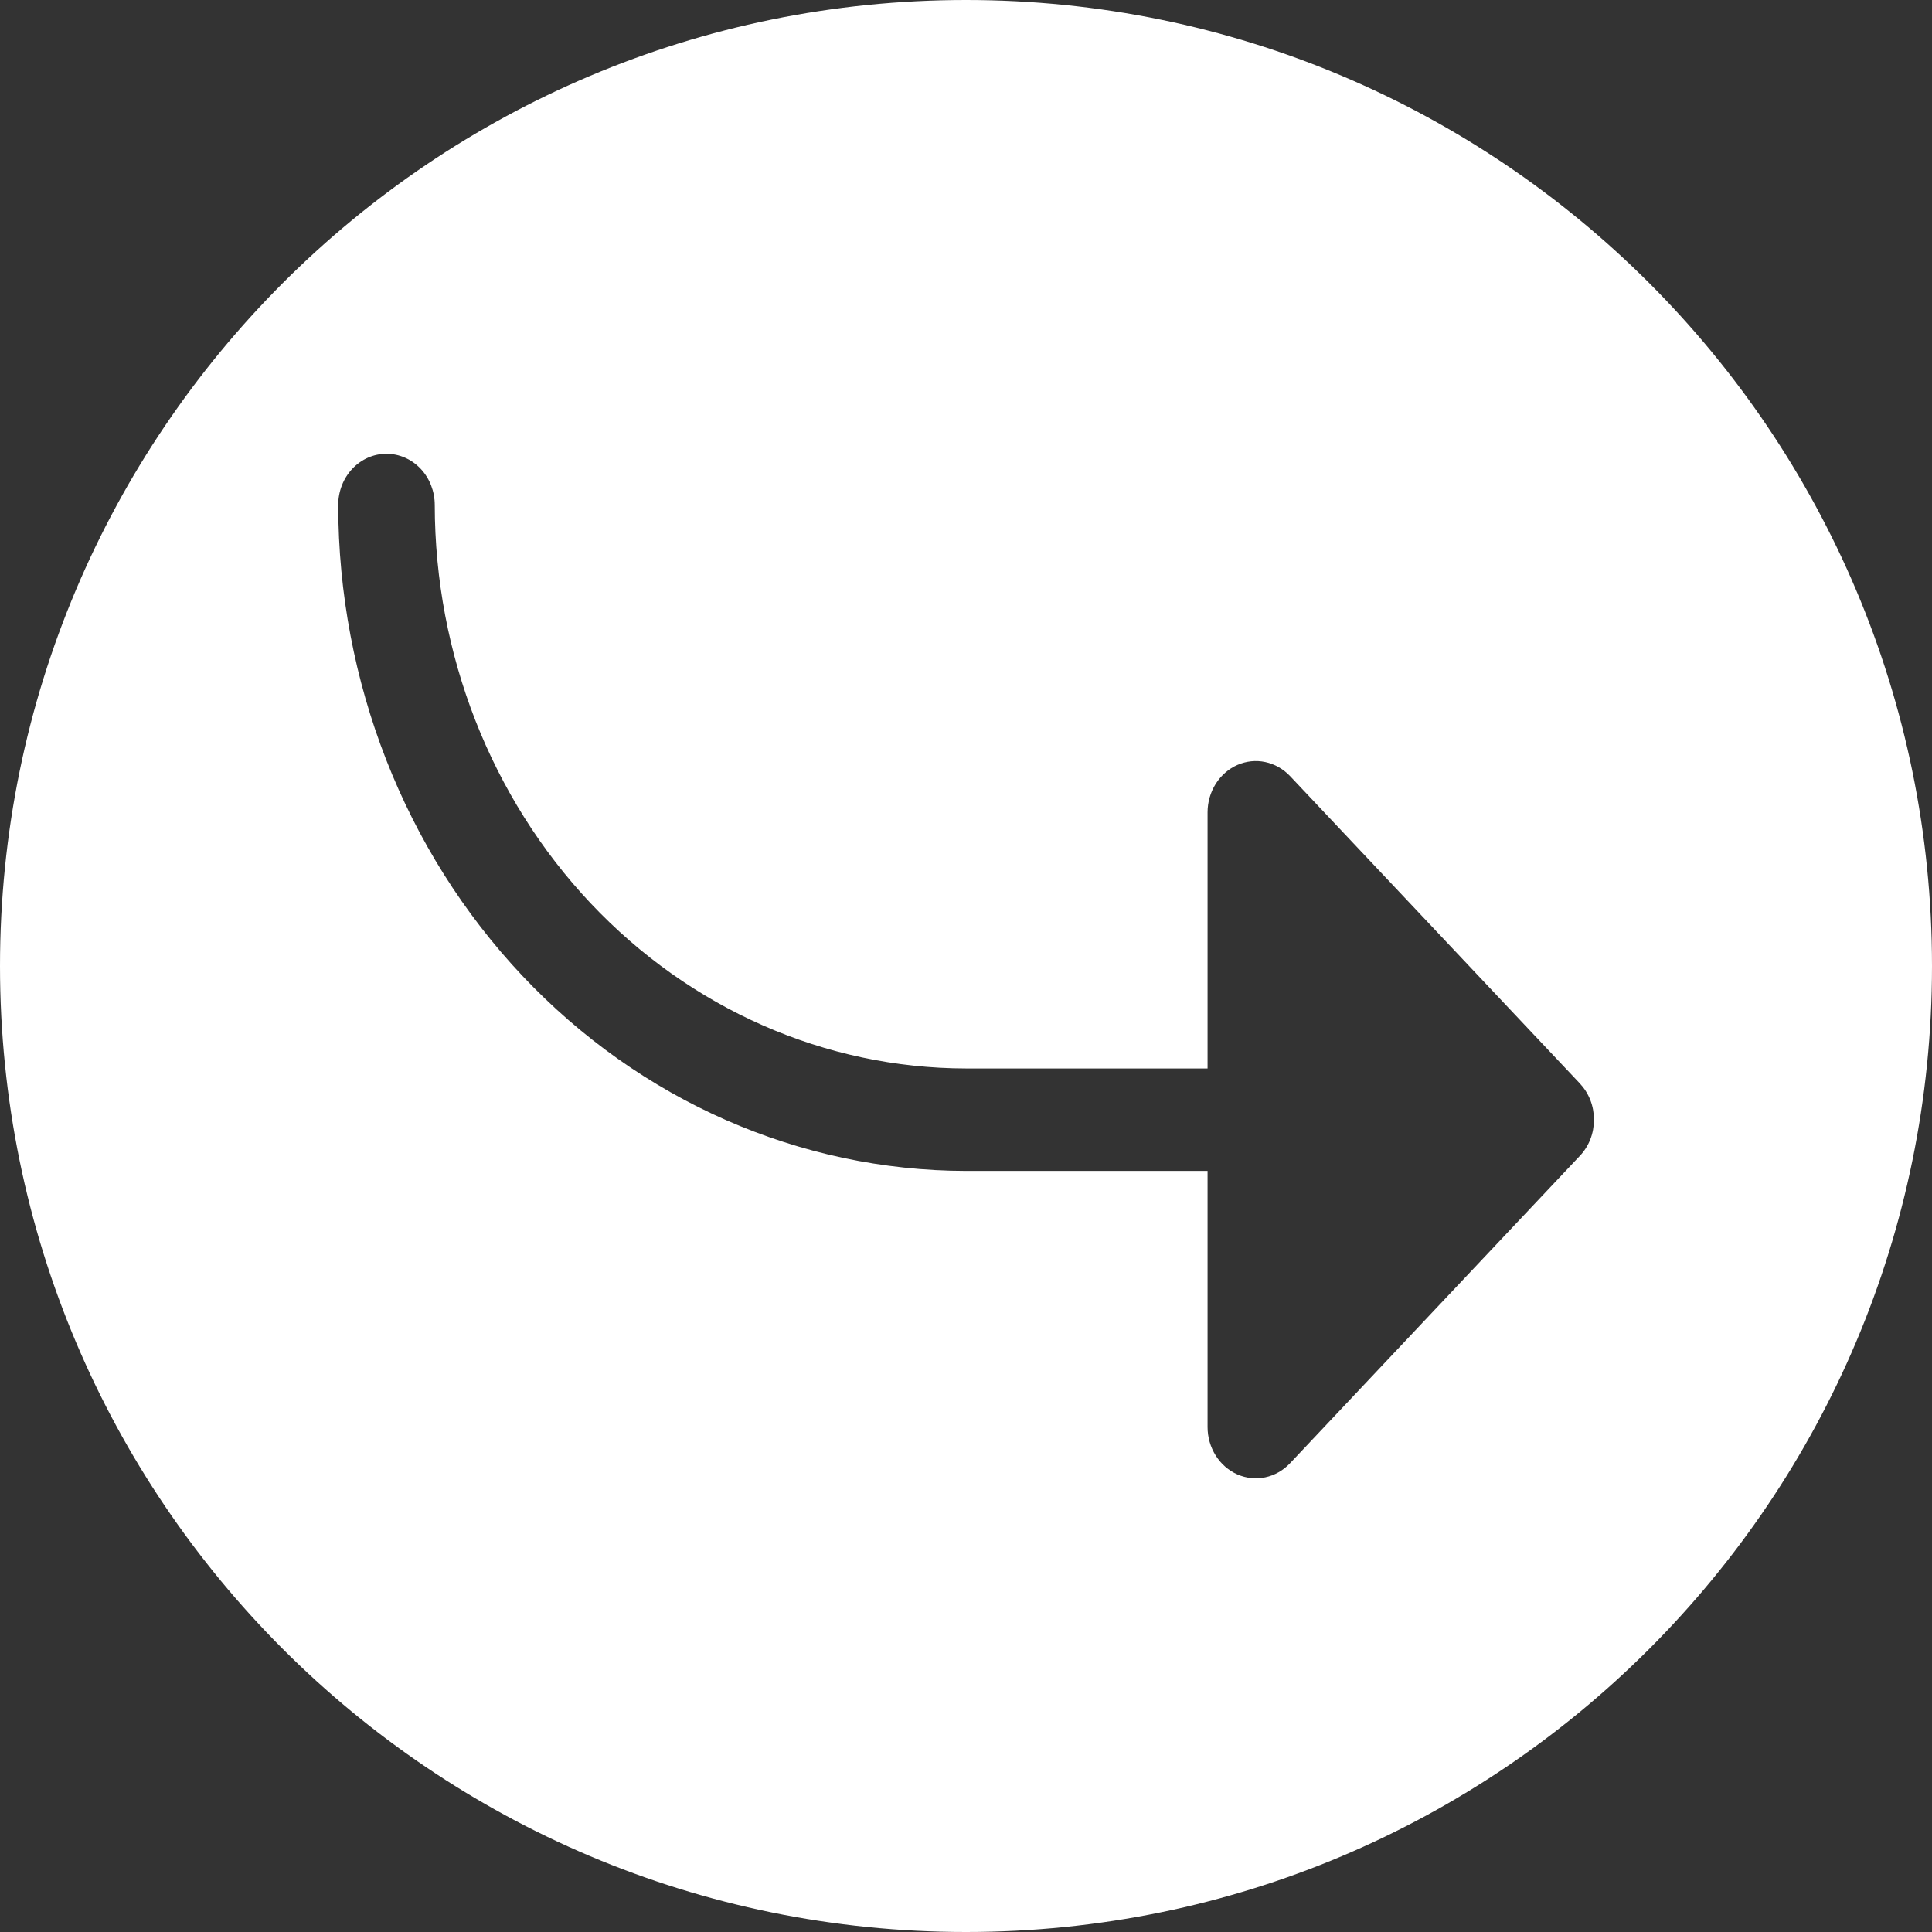 <svg width="32" height="32" viewBox="0 0 32 32" fill="none" xmlns="http://www.w3.org/2000/svg">
<rect x="0" y="0" width="32" height="32" fill="#333333" stroke="none"/>
<path d="M16 0C24.837 0 32 7.163 32 16C32 24.837 24.837 32 16 32C7.163 32 0 24.837 0 16C6.59714e-05 7.163 7.163 0 16 0ZM6.401 7.516C6.189 7.516 5.986 7.605 5.836 7.764C5.686 7.923 5.602 8.139 5.602 8.364C5.605 11.289 6.701 14.092 8.65 16.16C10.6 18.228 13.244 19.39 16.001 19.394H20.001V23.636C20.001 23.804 20.048 23.969 20.136 24.108C20.224 24.248 20.349 24.357 20.495 24.421C20.641 24.485 20.802 24.502 20.957 24.469C21.112 24.436 21.255 24.355 21.367 24.236L26.167 19.145C26.241 19.067 26.301 18.973 26.341 18.87C26.381 18.767 26.401 18.657 26.401 18.546C26.401 18.434 26.381 18.324 26.341 18.221C26.301 18.118 26.241 18.024 26.167 17.945L21.367 12.854C21.255 12.736 21.112 12.655 20.957 12.622C20.802 12.589 20.641 12.606 20.495 12.67C20.349 12.734 20.224 12.844 20.136 12.983C20.048 13.123 20.001 13.287 20.001 13.455V17.697H16.001C13.668 17.694 11.432 16.71 9.782 14.96C8.133 13.21 7.204 10.839 7.201 8.364C7.201 8.139 7.117 7.923 6.967 7.764C6.817 7.605 6.613 7.516 6.401 7.516Z" fill="white"/>
</svg>
